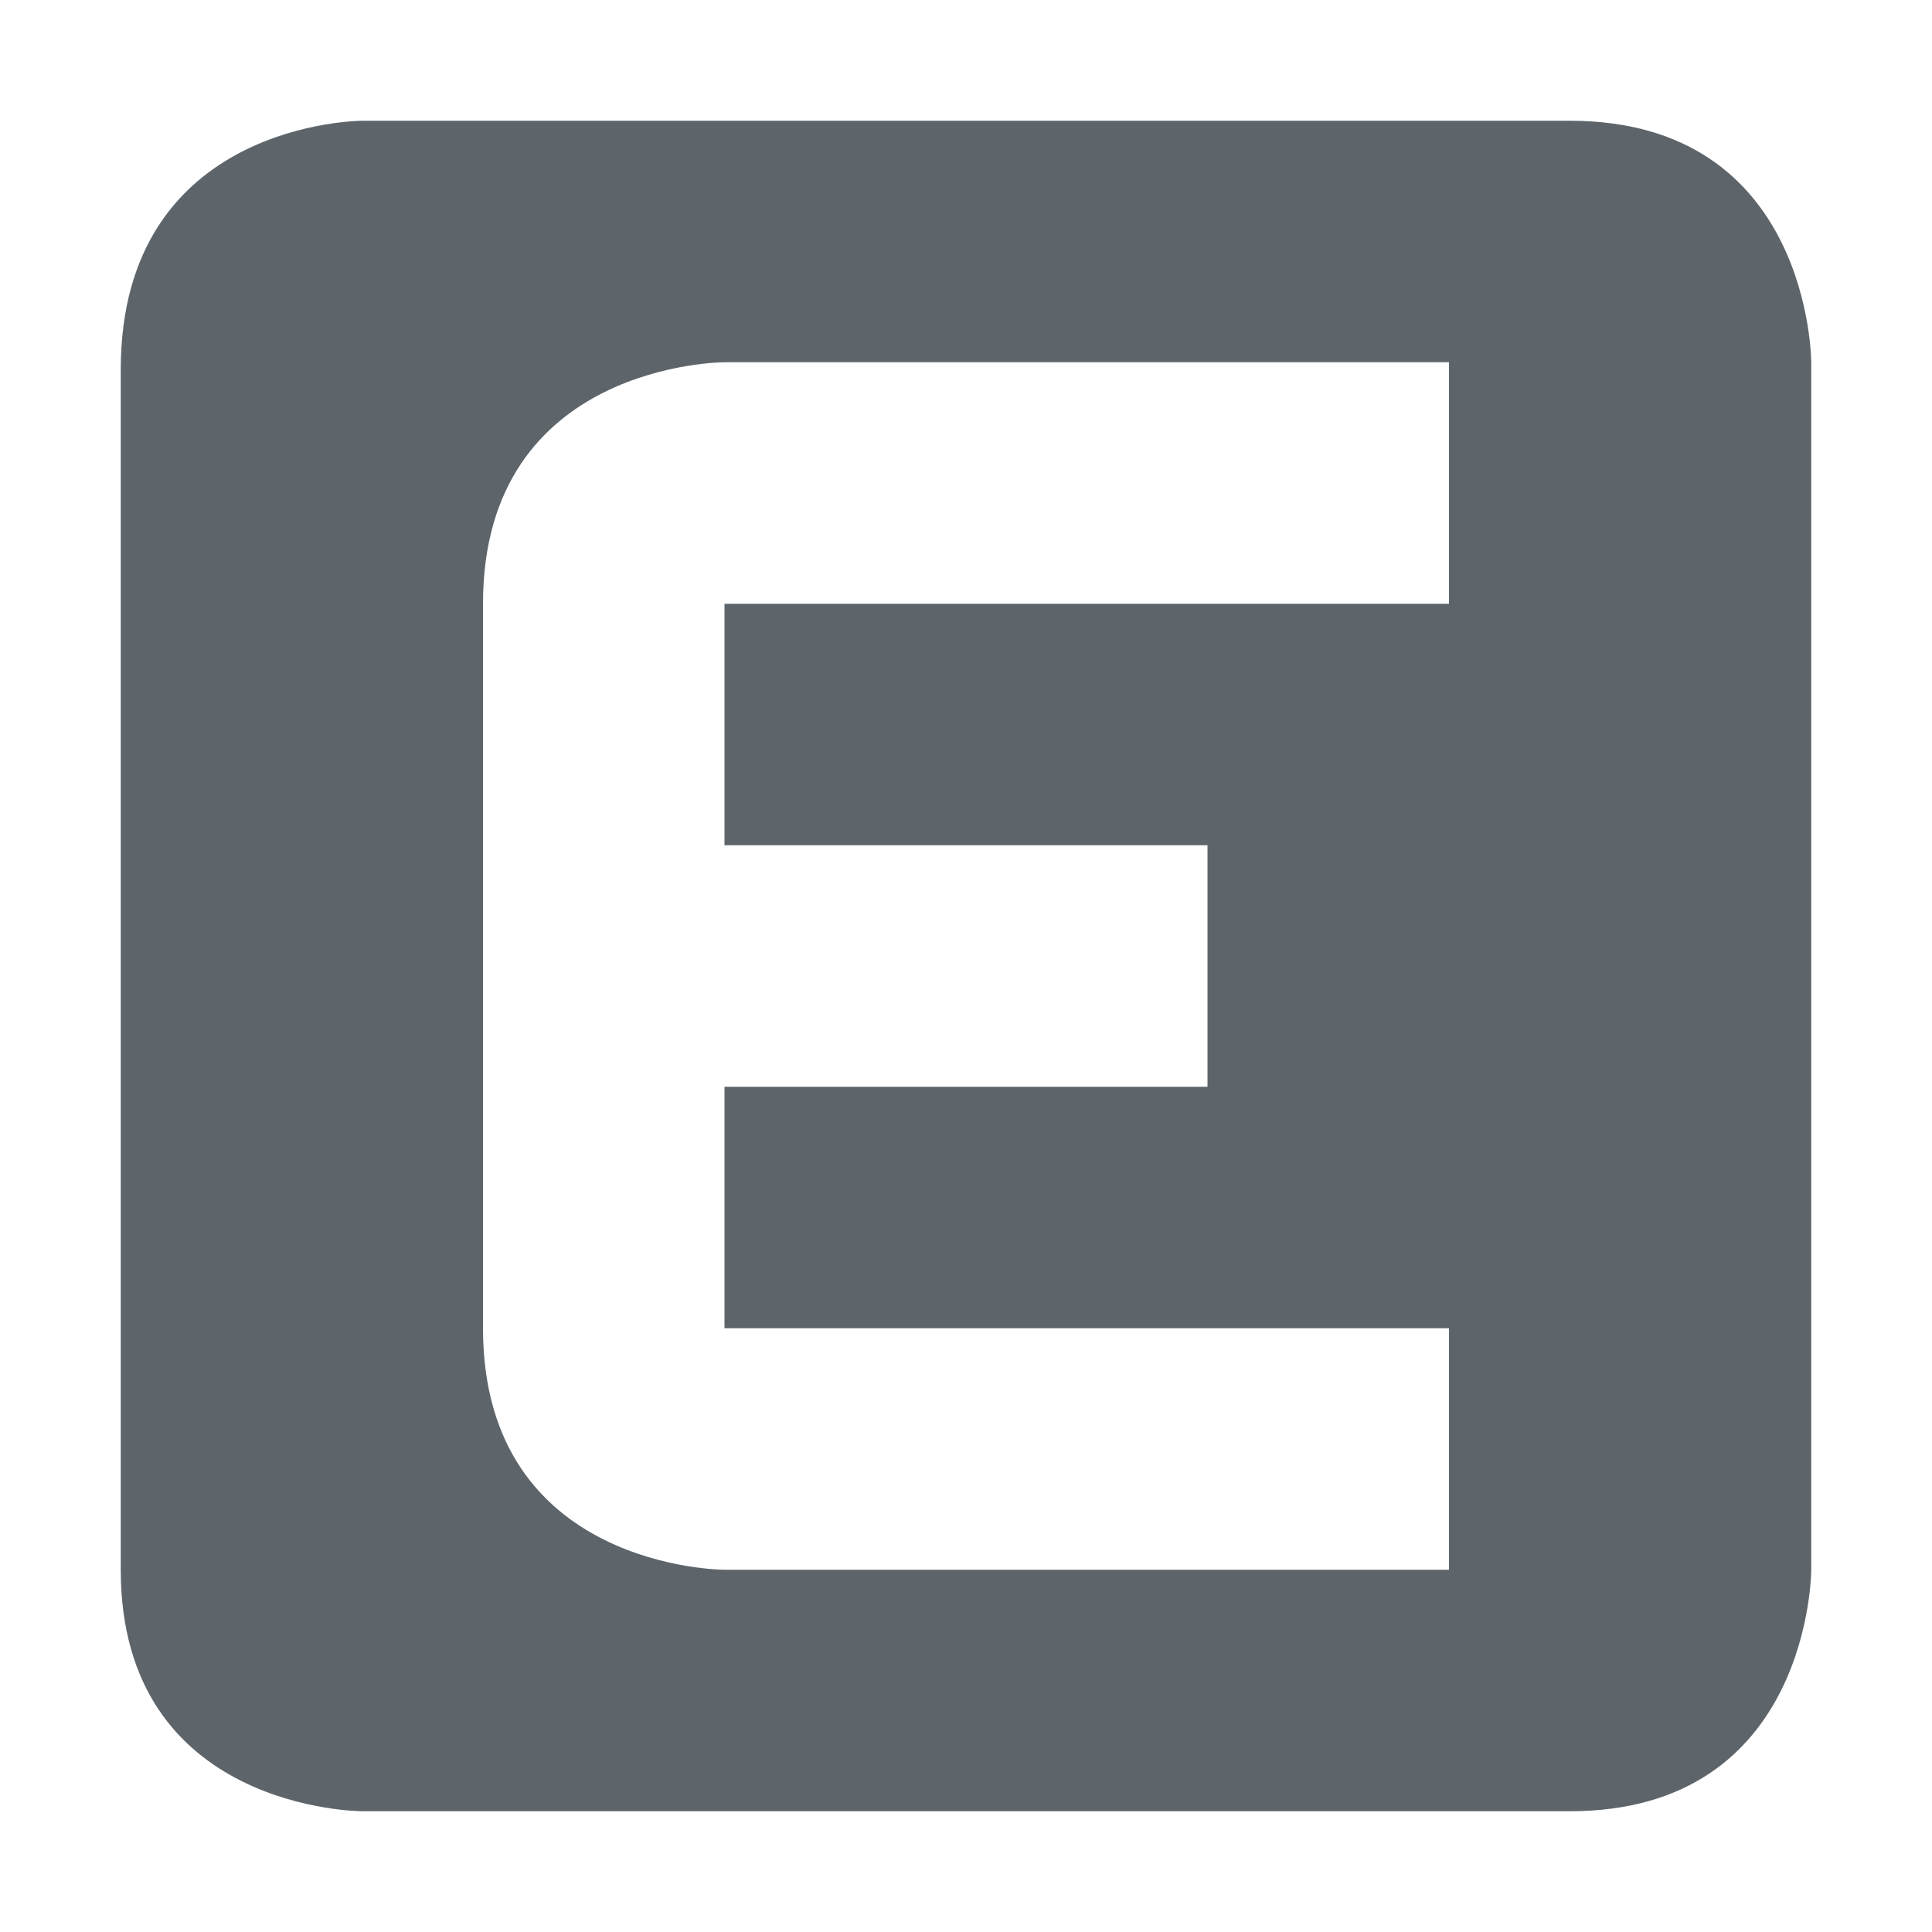 <svg xmlns="http://www.w3.org/2000/svg" width="16" height="16" enable-background="new"><defs><filter id="a" color-interpolation-filters="sRGB"><feBlend mode="darken" in2="BackgroundImage"/></filter></defs><path d="M3 1S1 1 1 3.062V13c0 2 2 2 2 2h10c2 0 2-2 2-2V3s0-2-2-2zm3 2h6v2H6v2h4v2H6v2h6v2H6s-2 0-2-2V5c0-2 2-2 2-2z" color="#5d656b" fill="#5d656b"/></svg>